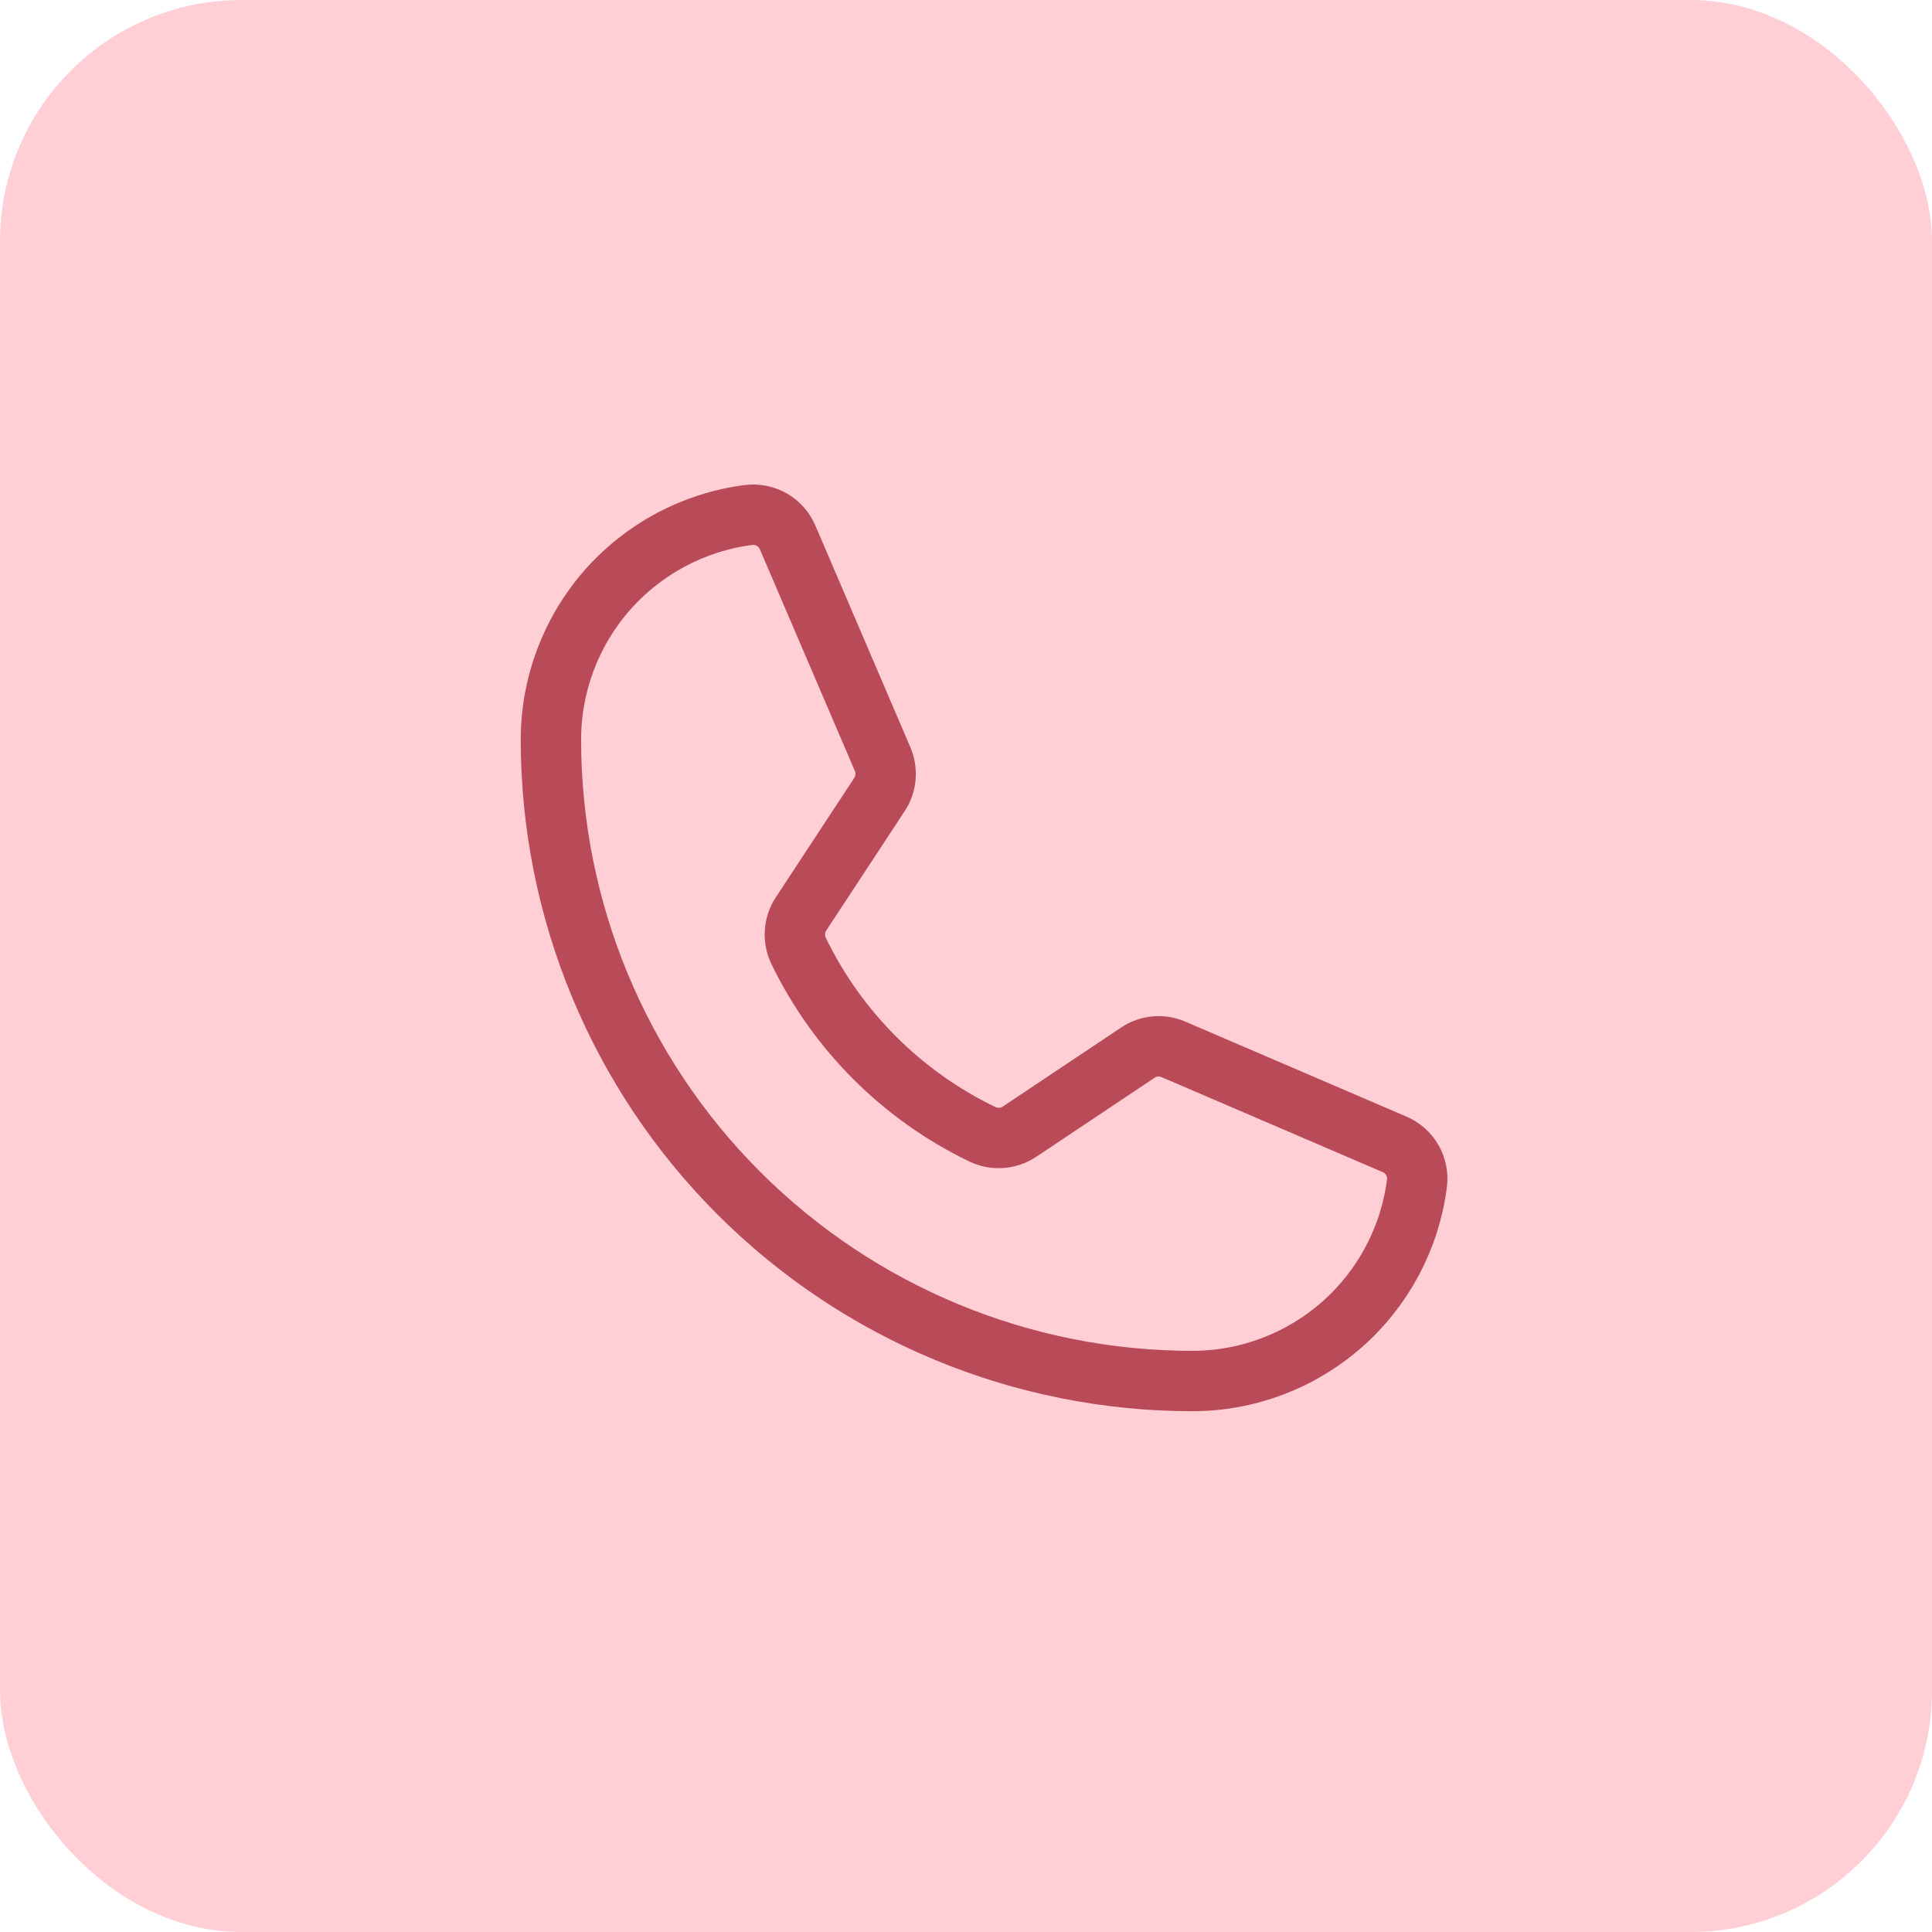 <?xml version="1.0" encoding="UTF-8"?> <svg xmlns="http://www.w3.org/2000/svg" width="32" height="32" viewBox="0 0 32 32" fill="none"> <rect width="32" height="32" rx="4" fill="#FFCFD5"></rect> <path d="M13.227 15.749C13.87 17.077 14.944 18.148 16.273 18.788C16.372 18.835 16.48 18.855 16.588 18.847C16.697 18.838 16.801 18.802 16.891 18.741L18.844 17.437C18.93 17.378 19.03 17.342 19.134 17.333C19.237 17.323 19.342 17.34 19.438 17.382L23.094 18.952C23.219 19.004 23.323 19.096 23.391 19.213C23.459 19.33 23.486 19.466 23.469 19.601C23.353 20.505 22.911 21.337 22.227 21.939C21.542 22.541 20.662 22.874 19.75 22.874C16.932 22.874 14.23 21.755 12.237 19.762C10.244 17.77 9.125 15.067 9.125 12.249C9.125 11.337 9.458 10.457 10.06 9.772C10.663 9.088 11.494 8.646 12.398 8.53C12.533 8.513 12.669 8.541 12.786 8.608C12.903 8.676 12.995 8.78 13.047 8.905L14.617 12.569C14.658 12.664 14.675 12.766 14.667 12.868C14.659 12.97 14.626 13.069 14.57 13.155L13.266 15.14C13.207 15.229 13.173 15.333 13.167 15.439C13.16 15.546 13.18 15.653 13.227 15.749V15.749Z" stroke="#B94A58" stroke-linecap="round" stroke-linejoin="round"></path> </svg> 